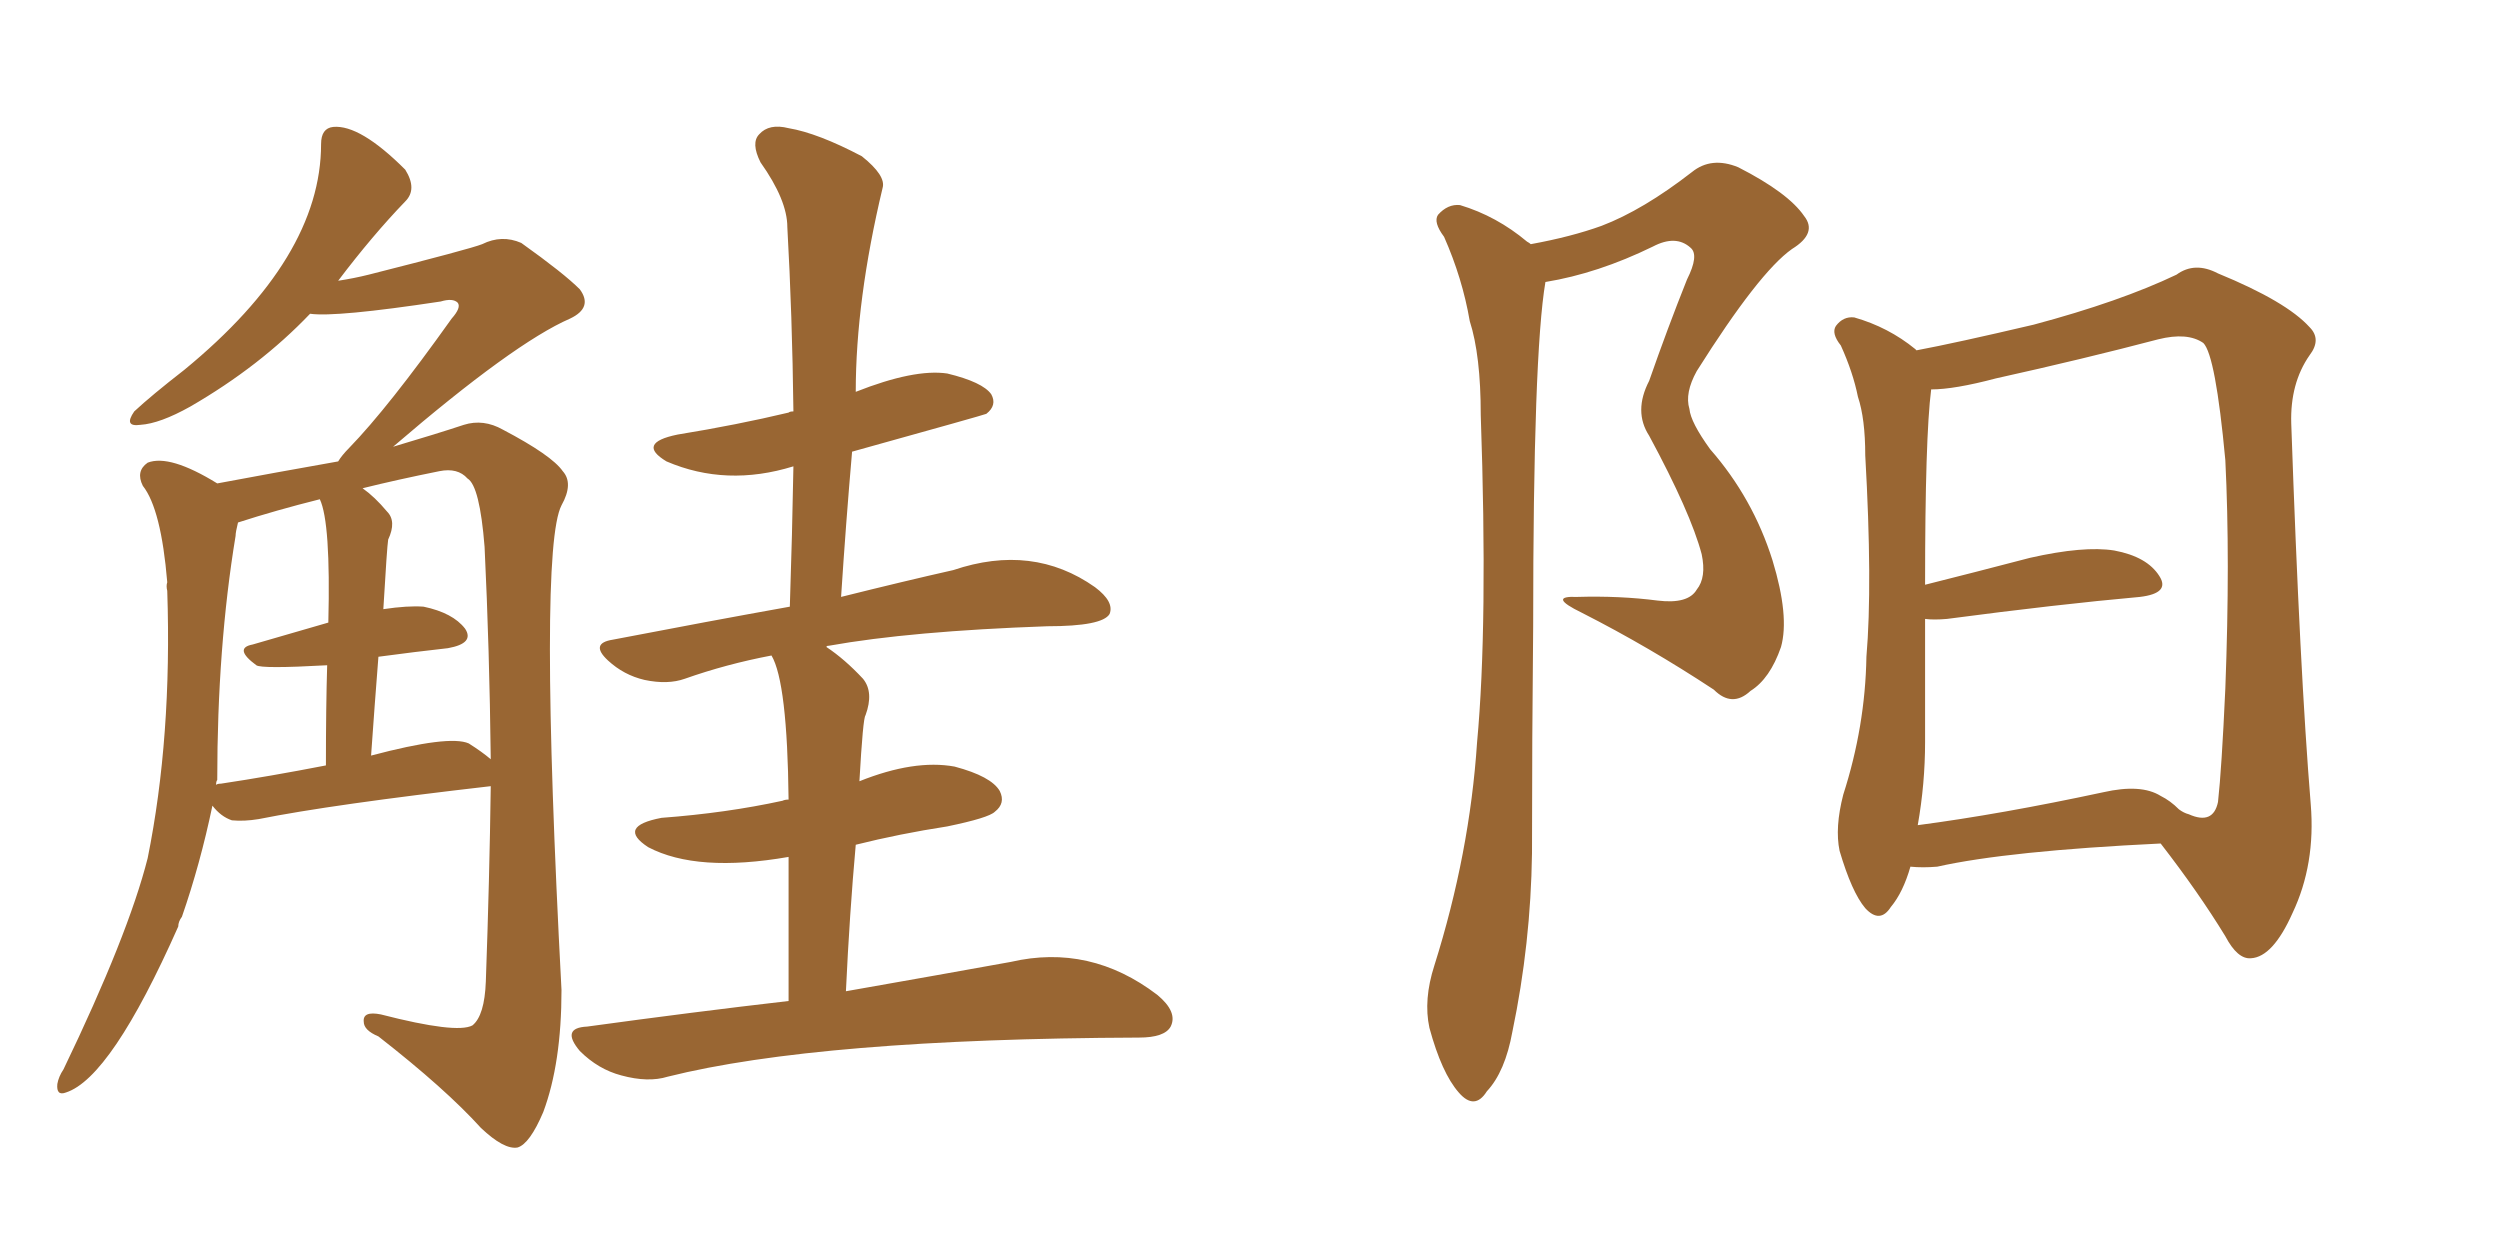 <svg xmlns="http://www.w3.org/2000/svg" xmlns:xlink="http://www.w3.org/1999/xlink" width="300" height="150"><path fill="#996633" padding="10" d="M25.49 96.68L25.49 96.68Q24.02 103.71 21.83 110.01L21.83 110.01Q21.39 110.60 21.39 111.18L21.39 111.18Q13.33 129.35 7.91 131.10L7.91 131.10Q6.74 131.54 6.88 130.08L6.88 130.08Q7.03 129.20 7.62 128.32L7.62 128.32Q15.38 112.21 17.72 102.98L17.72 102.98Q20.65 88.48 20.07 70.90L20.07 70.90Q19.92 70.31 20.07 69.87L20.07 69.87Q19.34 61.08 17.14 58.30L17.14 58.30Q16.26 56.54 17.72 55.52L17.72 55.52Q20.36 54.49 26.07 58.01L26.07 58.01Q33.11 56.69 40.58 55.37L40.58 55.37Q41.02 54.64 41.89 53.76L41.89 53.76Q46.58 48.93 54.20 38.23L54.20 38.23Q55.37 36.91 54.93 36.33L54.93 36.33Q54.35 35.74 52.88 36.18L52.88 36.18Q40.28 38.09 37.21 37.65L37.21 37.65Q31.20 43.95 22.85 48.78L22.85 48.78Q19.19 50.83 16.85 50.98L16.85 50.98Q14.79 51.27 16.11 49.37L16.11 49.37Q18.16 47.46 22.12 44.38L22.12 44.38Q38.53 30.91 38.53 17.29L38.53 17.29Q38.53 15.38 39.99 15.23L39.99 15.23Q43.21 14.94 48.63 20.36L48.63 20.36Q50.10 22.71 48.63 24.17L48.63 24.17Q44.68 28.27 40.58 33.69L40.58 33.69Q42.48 33.40 44.24 32.96L44.24 32.96Q56.40 29.88 57.86 29.30L57.86 29.30Q60.21 28.13 62.55 29.15L62.55 29.15Q67.68 32.81 69.58 34.72L69.58 34.72Q71.19 36.91 68.41 38.23L68.41 38.23Q61.67 41.16 47.17 53.61L47.17 53.61Q52.59 52.00 55.66 50.98L55.66 50.98Q58.01 50.24 60.35 51.56L60.35 51.56Q66.21 54.64 67.53 56.54L67.53 56.54Q68.85 58.01 67.38 60.64L67.38 60.64Q64.60 66.06 67.38 118.80L67.38 118.80Q67.38 127.59 65.19 133.45L65.19 133.45Q63.57 137.26 62.11 137.70L62.11 137.70Q60.50 137.99 57.71 135.35L57.71 135.35Q53.47 130.66 45.41 124.37L45.41 124.37Q43.65 123.63 43.65 122.61L43.65 122.61Q43.51 121.29 45.70 121.73L45.70 121.73Q54.79 124.07 56.69 123.05L56.69 123.05Q58.15 121.88 58.30 117.77L58.30 117.77Q58.74 105.47 58.89 94.34L58.89 94.34Q39.84 96.53 31.05 98.29L31.05 98.29Q29.30 98.58 27.83 98.44L27.83 98.44Q26.51 98.00 25.49 96.68ZM56.25 89.21L56.25 89.21Q57.86 90.23 58.89 91.11L58.89 91.11Q58.74 77.93 58.15 65.63L58.15 65.63Q57.57 58.30 56.10 57.42L56.10 57.42Q54.93 56.10 52.73 56.54L52.73 56.54Q47.61 57.57 43.51 58.59L43.51 58.59Q44.97 59.62 46.44 61.38L46.44 61.38Q47.61 62.55 46.58 64.75L46.58 64.75Q46.44 65.63 46.00 73.10L46.00 73.10Q48.93 72.66 50.83 72.80L50.83 72.80Q54.35 73.54 55.81 75.44L55.81 75.44Q56.98 77.20 53.76 77.78L53.76 77.78Q49.80 78.22 45.41 78.81L45.41 78.81Q44.97 84.38 44.53 90.67L44.53 90.67Q53.91 88.18 56.25 89.21ZM26.51 94.04L26.51 94.04Q32.37 93.16 39.11 91.85L39.11 91.85Q39.11 84.81 39.26 79.83L39.26 79.83Q31.35 80.27 30.76 79.83L30.76 79.83Q27.98 77.78 30.32 77.34L30.32 77.34Q34.42 76.17 39.40 74.71L39.40 74.71Q39.70 62.70 38.38 59.91L38.38 59.91Q33.11 61.23 28.56 62.70L28.56 62.70Q28.27 63.87 28.27 64.31L28.27 64.31Q26.07 77.64 26.07 93.60L26.07 93.60Q25.93 93.75 25.93 94.19L25.93 94.19Q26.07 94.04 26.51 94.04ZM94.63 120.12L94.63 120.12L94.63 120.12Q94.63 109.86 94.63 102.83L94.63 102.83Q83.64 104.74 77.78 101.66L77.78 101.66Q73.97 99.17 79.39 98.14L79.39 98.14Q87.16 97.56 93.90 96.09L93.90 96.09Q94.19 95.95 94.63 95.95L94.63 95.95Q94.48 81.88 92.58 78.66L92.58 78.66Q87.16 79.69 82.18 81.45L82.18 81.45Q80.13 82.18 77.34 81.59L77.34 81.59Q74.85 81.01 72.95 79.25L72.95 79.25Q70.75 77.20 73.54 76.76L73.54 76.76Q84.96 74.56 94.78 72.80L94.78 72.80Q95.07 64.01 95.21 55.96L95.21 55.96Q87.16 58.45 79.98 55.37L79.98 55.37Q76.32 53.17 81.30 52.15L81.30 52.15Q88.48 50.98 94.63 49.51L94.63 49.51Q94.78 49.37 95.21 49.37L95.21 49.37Q95.07 37.79 94.48 27.25L94.48 27.25Q94.48 24.02 91.26 19.48L91.26 19.48Q90.09 17.14 91.11 16.11L91.11 16.11Q92.29 14.79 94.63 15.38L94.63 15.38Q98.14 15.97 103.42 18.75L103.42 18.75Q106.35 21.09 105.91 22.56L105.91 22.56Q102.69 36.04 102.69 47.02L102.69 47.02Q109.72 44.24 113.67 44.82L113.67 44.82Q117.92 45.85 118.95 47.31L118.95 47.31Q119.68 48.63 118.36 49.66L118.36 49.66Q118.07 49.80 102.25 54.20L102.25 54.20Q101.51 62.70 100.93 71.63L100.93 71.63Q108.54 69.73 114.40 68.41L114.40 68.41Q123.93 65.19 131.40 70.46L131.40 70.46Q133.74 72.22 133.15 73.68L133.15 73.68Q132.28 75.15 125.68 75.15L125.68 75.15Q109.28 75.73 99.46 77.49L99.46 77.49Q99.17 77.49 99.17 77.64L99.17 77.64Q101.37 79.10 103.56 81.45L103.56 81.45Q104.88 83.06 103.86 85.84L103.86 85.84Q103.56 86.13 103.13 93.75L103.13 93.75Q109.72 91.11 114.55 91.99L114.55 91.99Q118.95 93.16 119.97 94.92L119.97 94.92Q120.70 96.39 119.38 97.41L119.38 97.41Q118.65 98.14 113.67 99.17L113.67 99.17Q107.96 100.05 102.69 101.37L102.69 101.37Q101.95 109.57 101.51 118.95L101.51 118.95Q113.23 116.89 121.29 115.43L121.29 115.43Q130.81 113.23 138.87 119.38L138.87 119.38Q141.36 121.44 140.48 123.19L140.48 123.19Q139.75 124.51 136.67 124.51L136.67 124.51Q98.29 124.66 80.13 129.20L80.13 129.20Q77.78 129.93 74.56 129.05L74.56 129.05Q71.78 128.32 69.58 126.12L69.58 126.12Q67.24 123.34 70.46 123.19L70.46 123.19Q83.20 121.44 94.63 120.12ZM183.69 29.30L183.69 29.30Q188.53 28.42 192.19 27.10L192.19 27.10Q197.17 25.20 203.03 20.65L203.03 20.65Q205.37 18.75 208.59 20.07L208.59 20.07Q214.60 23.14 216.50 25.93L216.50 25.93Q218.12 27.98 215.04 29.88L215.04 29.88Q211.08 32.67 203.61 44.53L203.61 44.53Q202.15 47.17 202.73 49.07L202.73 49.07Q202.88 50.68 205.22 53.91L205.22 53.91Q210.35 59.77 212.70 67.24L212.70 67.24Q214.75 73.97 213.72 77.64L213.72 77.64Q212.40 81.45 210.06 82.91L210.06 82.91Q207.86 84.96 205.66 82.76L205.66 82.76Q197.90 77.64 189.84 73.54L189.84 73.54Q185.60 71.48 189.26 71.63L189.26 71.63Q194.38 71.48 198.93 72.07L198.93 72.07Q202.59 72.51 203.61 70.75L203.61 70.75Q204.79 69.29 204.20 66.50L204.20 66.50Q202.88 61.52 197.90 52.29L197.90 52.29Q196.00 49.37 197.90 45.70L197.90 45.70Q200.10 39.40 202.44 33.54L202.44 33.54Q203.91 30.62 202.88 29.74L202.88 29.74Q201.12 28.13 198.34 29.59L198.34 29.59Q191.75 32.81 185.45 33.84L185.45 33.84Q183.98 42.48 183.98 75.15L183.98 75.15Q183.84 88.62 183.84 102.39L183.84 102.39Q183.69 113.23 181.49 123.78L181.49 123.78Q180.62 128.61 178.42 130.96L178.42 130.96Q176.95 133.30 175.05 131.10L175.05 131.10Q173.00 128.76 171.53 123.34L171.53 123.34Q170.80 119.97 172.12 115.87L172.12 115.87Q176.37 102.39 177.25 89.06L177.25 89.06Q178.56 75 177.69 49.80L177.69 49.80Q177.69 42.63 176.37 38.53L176.37 38.53Q175.49 33.40 173.29 28.42L173.29 28.42Q171.97 26.66 172.56 25.78L172.56 25.78Q173.73 24.46 175.20 24.61L175.20 24.61Q179.59 25.93 183.25 29.00L183.25 29.00Q183.54 29.15 183.69 29.30ZM229.25 104.00L229.25 104.00Q228.37 107.08 226.90 108.84L226.90 108.84Q225.59 110.89 223.83 108.98L223.83 108.98Q222.22 107.08 220.75 102.10L220.75 102.10Q220.17 99.32 221.19 95.36L221.19 95.36Q223.83 87.16 223.97 78.81L223.97 78.81Q224.71 70.17 223.83 54.64L223.83 54.64Q223.83 50.24 222.95 47.61L222.95 47.61Q222.36 44.68 220.90 41.46L220.90 41.46Q219.73 39.99 220.31 39.11L220.31 39.11Q221.19 37.94 222.51 38.09L222.51 38.09Q226.61 39.26 229.83 41.89L229.83 41.89Q229.83 41.89 229.98 42.04L229.98 42.04Q234.67 41.16 244.04 38.96L244.04 38.96Q254.44 36.18 261.18 32.96L261.18 32.96Q263.38 31.35 266.16 32.81L266.16 32.81Q274.37 36.18 277.15 39.26L277.15 39.26Q278.61 40.72 277.15 42.63L277.15 42.63Q274.80 46.00 274.95 50.83L274.95 50.83Q275.98 80.57 277.29 96.53L277.29 96.53Q277.88 103.71 275.10 109.57L275.10 109.57Q272.75 114.84 270.12 114.99L270.12 114.99Q268.51 115.14 267.04 112.35L267.04 112.35Q263.82 107.08 259.28 101.22L259.28 101.22Q240.97 102.10 232.47 104.00L232.47 104.00Q230.71 104.15 229.25 104.00ZM259.28 95.51L259.28 95.51L259.28 95.51Q260.45 96.09 261.47 97.12L261.47 97.12Q262.06 97.56 262.65 97.71L262.65 97.71Q265.58 99.02 266.16 96.24L266.16 96.24Q266.60 92.29 267.04 82.62L267.04 82.62Q267.63 67.09 267.04 55.22L267.04 55.22Q265.87 42.63 264.40 41.16L264.40 41.16Q262.50 39.84 258.98 40.72L258.98 40.72Q250.05 43.07 239.50 45.41L239.50 45.41Q234.52 46.73 231.74 46.73L231.74 46.73Q231.01 52.44 231.01 70.17L231.01 70.17Q236.87 68.70 243.60 66.94L243.60 66.94Q250.05 65.48 253.71 66.06L253.71 66.06Q257.67 66.80 259.13 69.14L259.13 69.14Q260.45 71.19 256.79 71.63L256.79 71.63Q246.97 72.51 233.64 74.27L233.64 74.27Q232.03 74.41 231.01 74.27L231.01 74.27Q231.01 81.59 231.01 89.06L231.01 89.06Q231.01 94.04 230.13 99.02L230.13 99.02Q240.09 97.71 252.39 95.07L252.39 95.07Q256.93 94.04 259.28 95.51Z"/></svg>